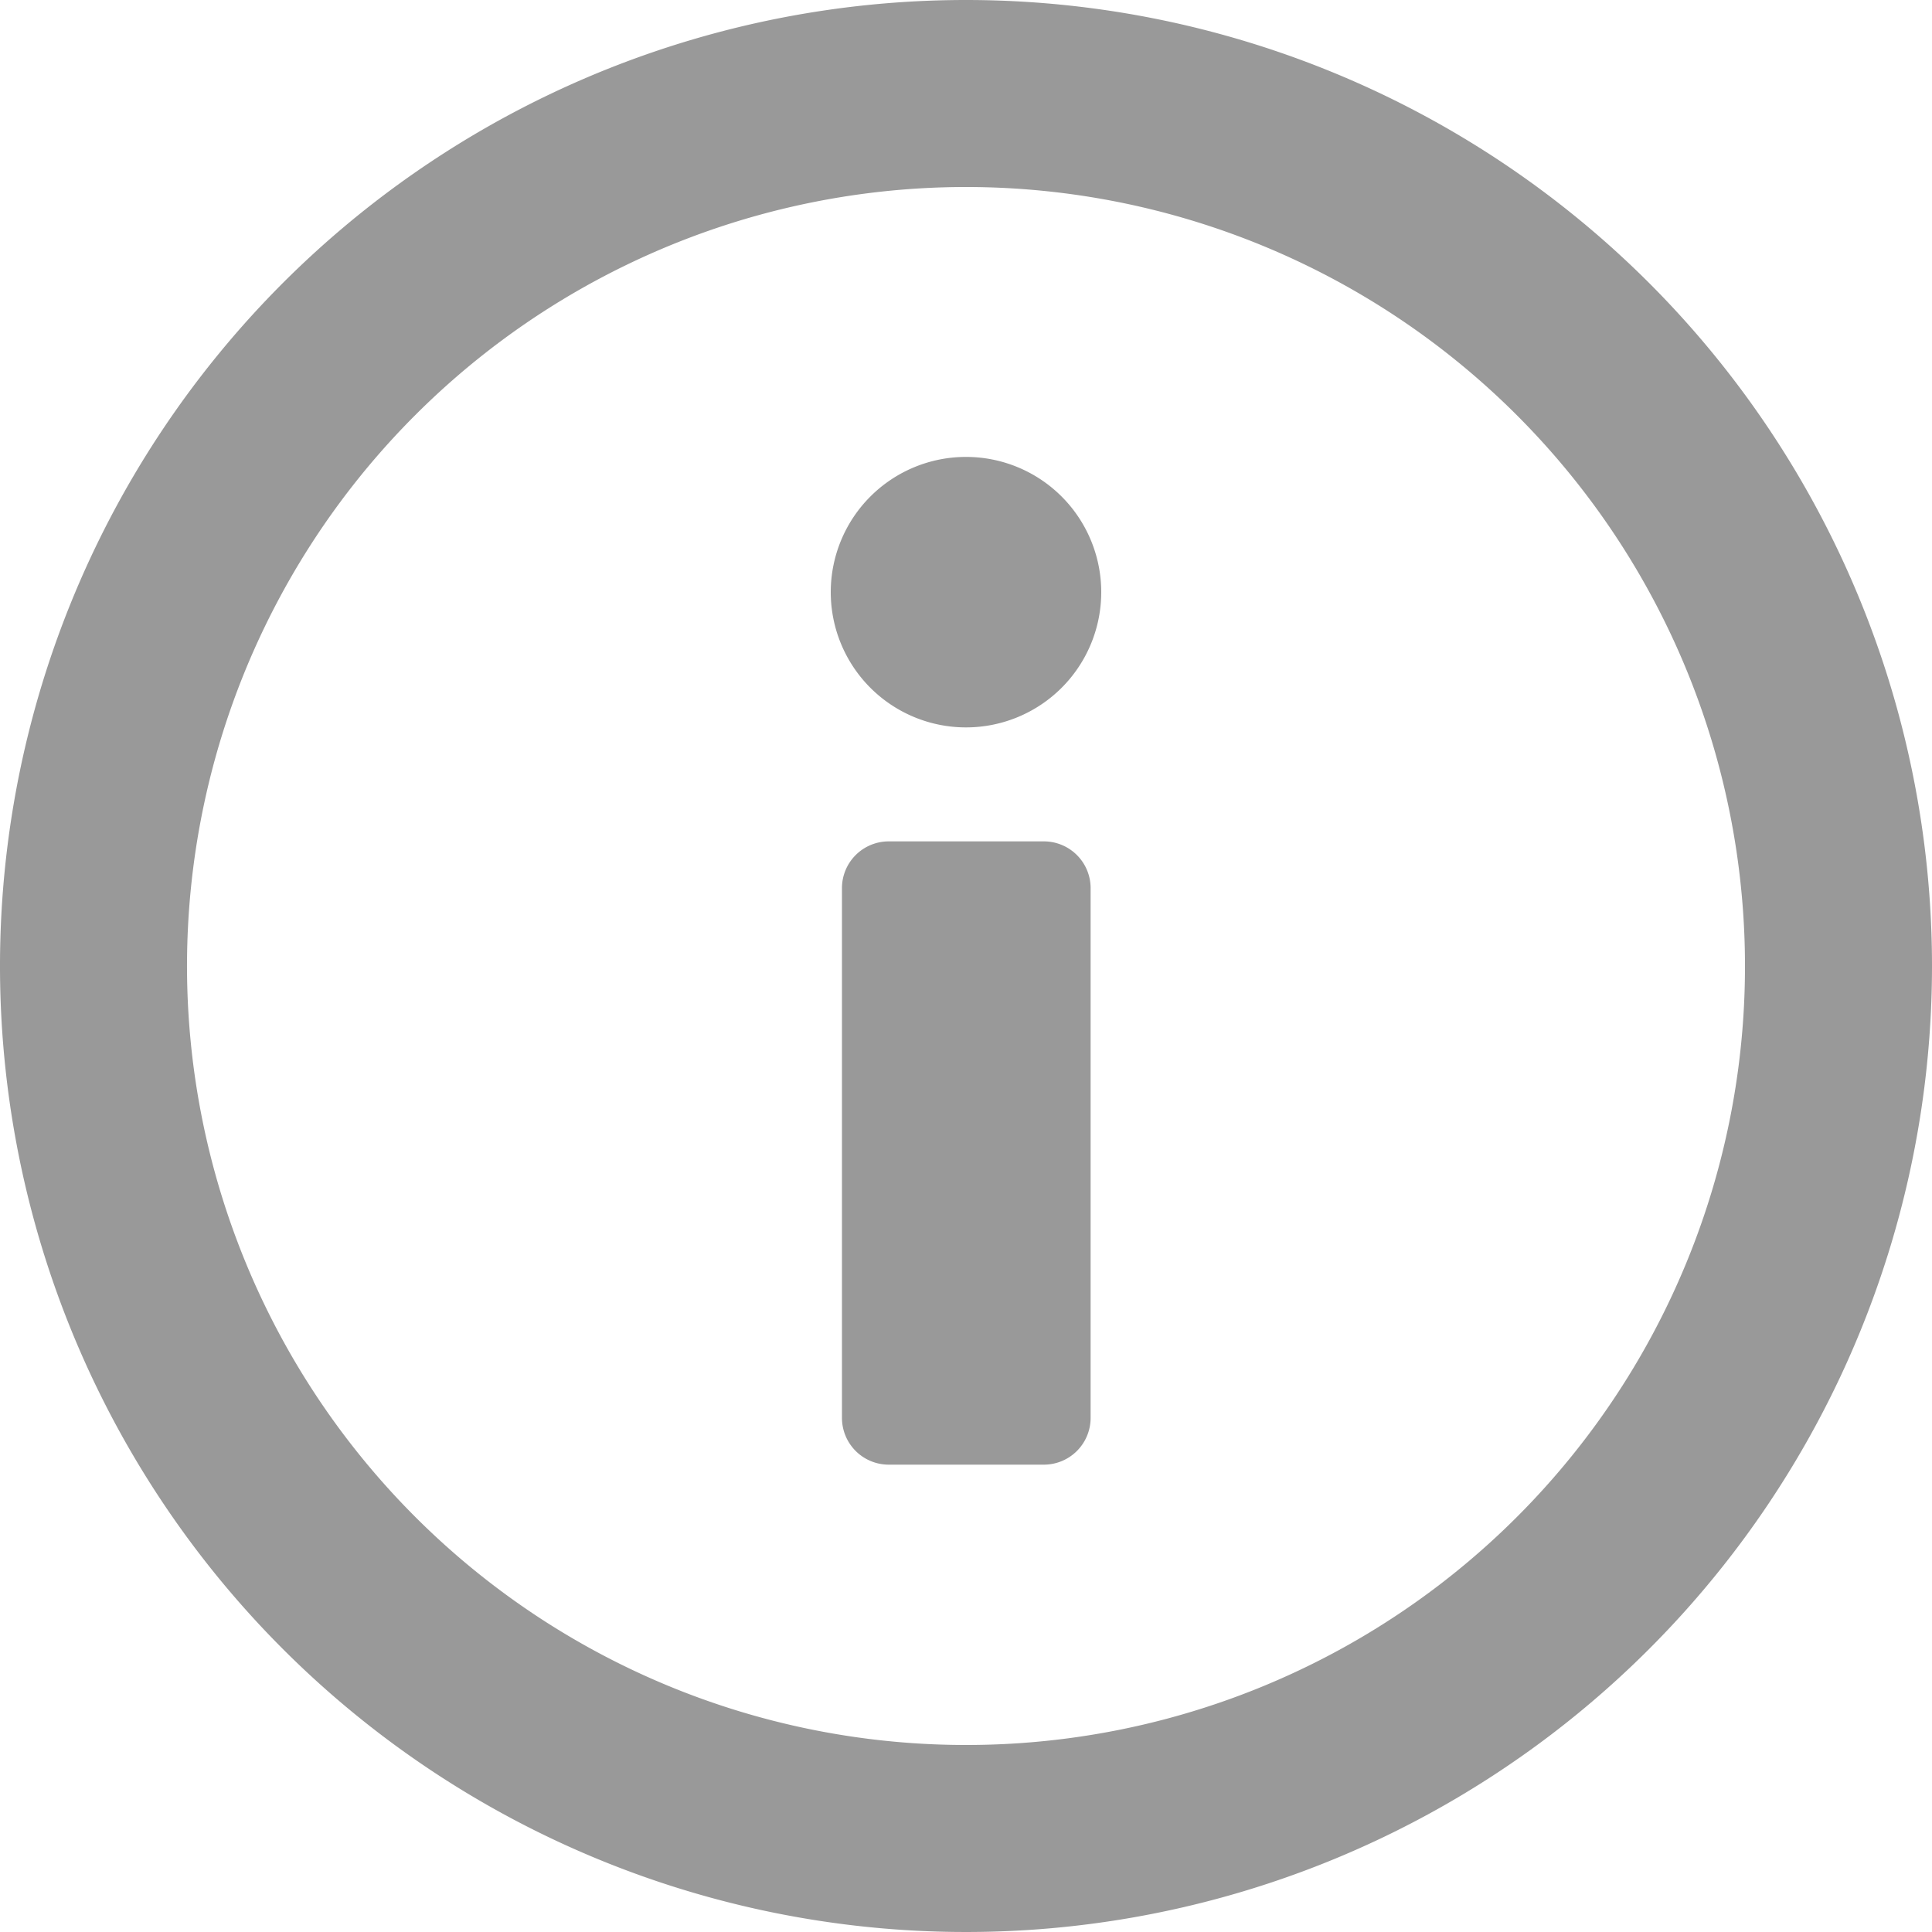 <svg xmlns='http://www.w3.org/2000/svg' viewBox='0 0 100 100'>
    <path d='M50 0a50 50 0 1050 50A50 50 0 0050 0zm0 90.32A40.32 40.32 0 1190.32 50 40.3 40.3 0 0150 90.32zm0-66.67a7 7 0 11-7 7 7 7 0 017-7zm4 52.16h-8a2.42 2.42 0 01-2.42-2.42V46A2.42 2.42 0 0146 43.55h8A2.42 2.42 0 0156.45 46v27.39A2.42 2.42 0 0154 75.81z' fill='#999'/>
</svg>